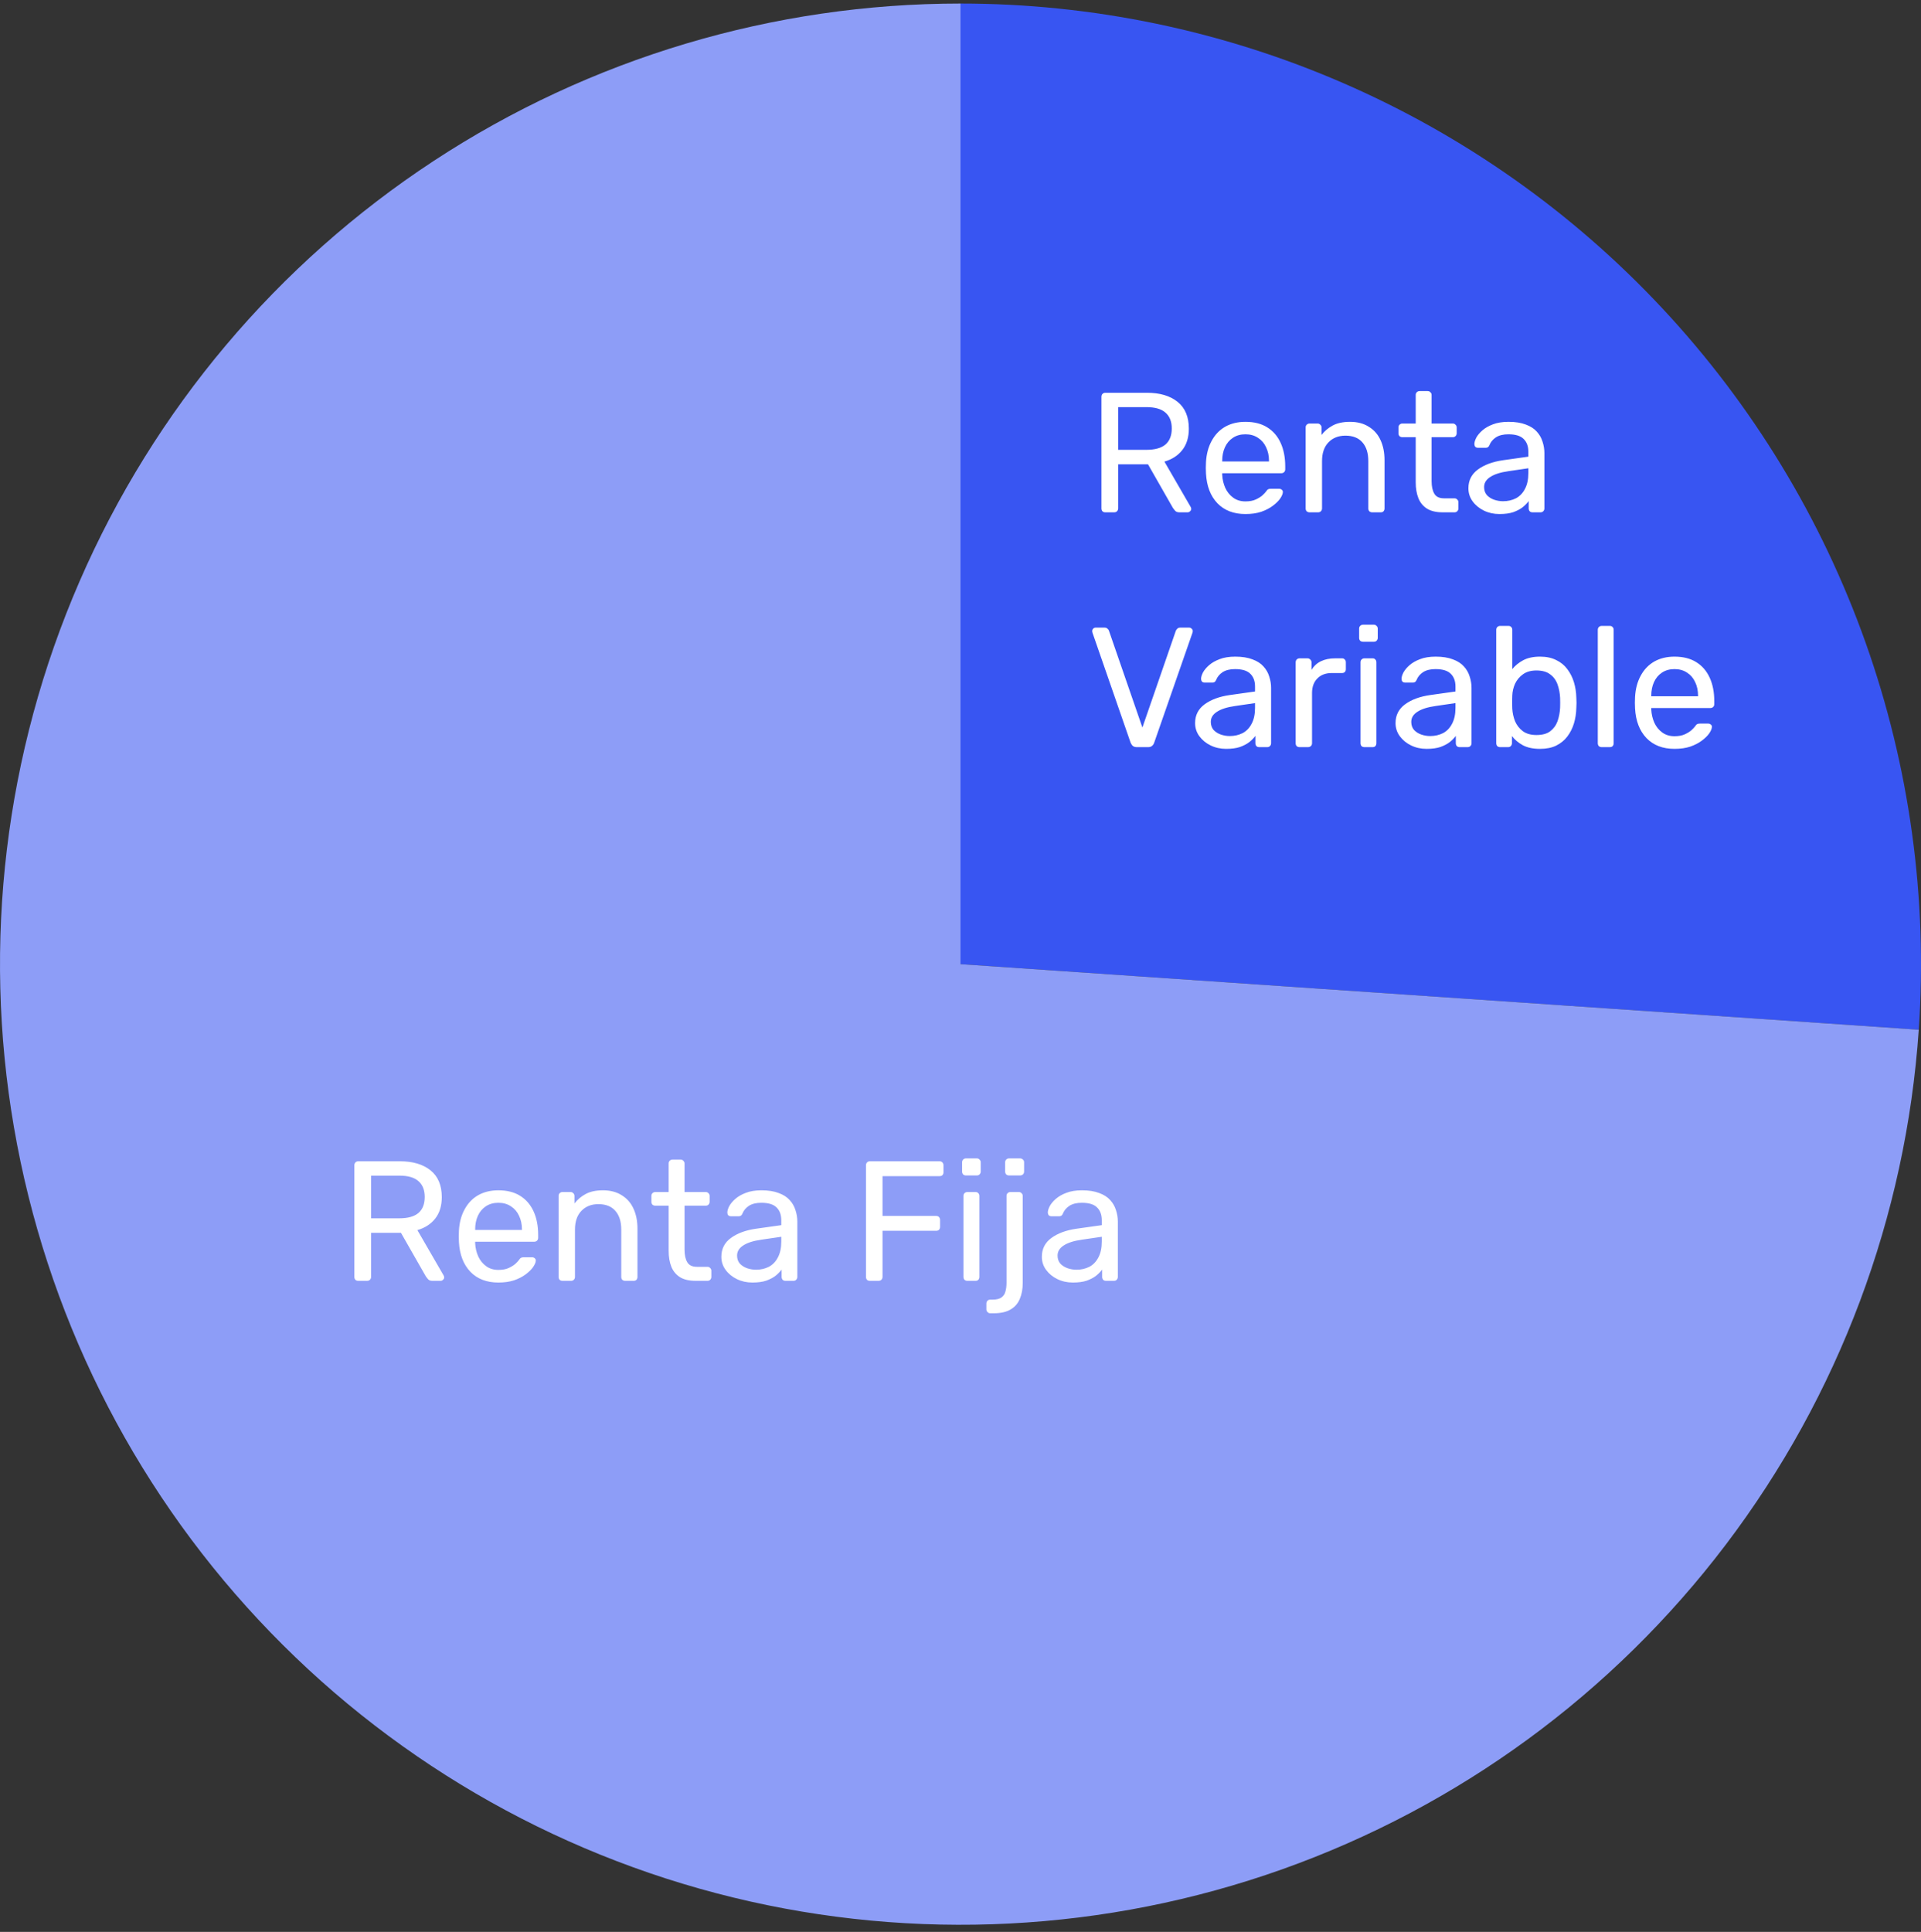 <svg width="180" height="181" viewBox="0 0 180 181" fill="none" xmlns="http://www.w3.org/2000/svg">
<rect x="0" y="0" width="180" height="181" fill="#333333" stroke="none"/>
<path d="M90 0.332C102.336 0.332 114.541 2.868 125.856 7.783C137.171 12.698 147.355 19.886 155.775 28.902C164.195 37.918 170.672 48.569 174.803 60.193C178.935 71.817 180.632 84.166 179.79 96.474L90 90.332L90 0.332Z" fill="#3855F2"/>
<path d="M179.79 96.474C178.593 113.971 172.31 130.738 161.712 144.713C151.115 158.688 136.665 169.262 120.139 175.135C103.613 181.009 85.731 181.925 68.691 177.773C51.651 173.62 36.196 164.58 24.225 151.762C12.254 138.944 4.289 122.907 1.309 105.624C-1.671 88.34 0.464 70.562 7.451 54.476C14.438 38.389 25.974 24.695 40.639 15.075C55.305 5.456 72.461 0.332 90 0.332V90.332L179.79 96.474Z" fill="#8D9DF7"/>
<path d="M103.572 48C103.455 48 103.364 47.968 103.3 47.904C103.236 47.829 103.204 47.739 103.204 47.632V37.184C103.204 37.067 103.236 36.976 103.3 36.912C103.364 36.837 103.455 36.8 103.572 36.8H107.476C108.682 36.8 109.636 37.083 110.34 37.648C111.044 38.213 111.396 39.051 111.396 40.16C111.396 40.981 111.188 41.653 110.772 42.176C110.367 42.688 109.812 43.045 109.108 43.248L111.572 47.504C111.604 47.568 111.62 47.627 111.62 47.68C111.62 47.765 111.583 47.84 111.508 47.904C111.444 47.968 111.37 48 111.284 48H110.516C110.335 48 110.202 47.952 110.116 47.856C110.031 47.76 109.956 47.664 109.892 47.568L107.572 43.504H104.772V47.632C104.772 47.739 104.735 47.829 104.66 47.904C104.596 47.968 104.506 48 104.388 48H103.572ZM104.772 42.144H107.412C108.212 42.144 108.81 41.979 109.204 41.648C109.599 41.307 109.796 40.805 109.796 40.144C109.796 39.493 109.599 38.997 109.204 38.656C108.82 38.315 108.223 38.144 107.412 38.144H104.772V42.144ZM116.699 48.16C115.6 48.16 114.726 47.824 114.075 47.152C113.424 46.469 113.067 45.541 113.003 44.368C112.992 44.229 112.987 44.053 112.987 43.84C112.987 43.616 112.992 43.435 113.003 43.296C113.046 42.539 113.222 41.877 113.531 41.312C113.84 40.736 114.262 40.293 114.795 39.984C115.339 39.675 115.974 39.52 116.699 39.52C117.51 39.52 118.187 39.691 118.731 40.032C119.286 40.373 119.707 40.859 119.995 41.488C120.283 42.117 120.427 42.853 120.427 43.696V43.968C120.427 44.085 120.39 44.176 120.315 44.24C120.251 44.304 120.166 44.336 120.059 44.336H114.523C114.523 44.347 114.523 44.368 114.523 44.4C114.523 44.432 114.523 44.459 114.523 44.48C114.544 44.917 114.64 45.328 114.811 45.712C114.982 46.085 115.227 46.389 115.547 46.624C115.867 46.859 116.251 46.976 116.699 46.976C117.083 46.976 117.403 46.917 117.659 46.8C117.915 46.683 118.123 46.555 118.283 46.416C118.443 46.267 118.55 46.155 118.603 46.08C118.699 45.941 118.774 45.861 118.827 45.84C118.88 45.808 118.966 45.792 119.083 45.792H119.851C119.958 45.792 120.043 45.824 120.107 45.888C120.182 45.941 120.214 46.021 120.203 46.128C120.192 46.288 120.107 46.485 119.947 46.72C119.787 46.944 119.558 47.168 119.259 47.392C118.96 47.616 118.598 47.803 118.171 47.952C117.744 48.091 117.254 48.16 116.699 48.16ZM114.523 43.232H118.907V43.184C118.907 42.704 118.816 42.277 118.635 41.904C118.464 41.531 118.214 41.237 117.883 41.024C117.552 40.8 117.158 40.688 116.699 40.688C116.24 40.688 115.846 40.8 115.515 41.024C115.195 41.237 114.95 41.531 114.779 41.904C114.608 42.277 114.523 42.704 114.523 43.184V43.232ZM122.708 48C122.601 48 122.511 47.968 122.436 47.904C122.372 47.829 122.34 47.739 122.34 47.632V40.048C122.34 39.941 122.372 39.856 122.436 39.792C122.511 39.717 122.601 39.68 122.708 39.68H123.46C123.567 39.68 123.652 39.717 123.716 39.792C123.791 39.856 123.828 39.941 123.828 40.048V40.752C124.105 40.389 124.452 40.096 124.868 39.872C125.295 39.637 125.839 39.52 126.5 39.52C127.193 39.52 127.78 39.675 128.26 39.984C128.751 40.283 129.119 40.704 129.364 41.248C129.609 41.781 129.732 42.405 129.732 43.12V47.632C129.732 47.739 129.7 47.829 129.636 47.904C129.572 47.968 129.487 48 129.38 48H128.58C128.473 48 128.383 47.968 128.308 47.904C128.244 47.829 128.212 47.739 128.212 47.632V43.2C128.212 42.453 128.031 41.872 127.668 41.456C127.305 41.029 126.772 40.816 126.068 40.816C125.407 40.816 124.873 41.029 124.468 41.456C124.073 41.872 123.876 42.453 123.876 43.2V47.632C123.876 47.739 123.839 47.829 123.764 47.904C123.7 47.968 123.615 48 123.508 48H122.708ZM135.182 48C134.584 48 134.099 47.888 133.726 47.664C133.352 47.429 133.08 47.104 132.91 46.688C132.739 46.261 132.654 45.76 132.654 45.184V40.96H131.406C131.299 40.96 131.208 40.928 131.134 40.864C131.07 40.789 131.038 40.699 131.038 40.592V40.048C131.038 39.941 131.07 39.856 131.134 39.792C131.208 39.717 131.299 39.68 131.406 39.68H132.654V37.008C132.654 36.901 132.686 36.816 132.75 36.752C132.824 36.677 132.915 36.64 133.022 36.64H133.774C133.88 36.64 133.966 36.677 134.03 36.752C134.104 36.816 134.142 36.901 134.142 37.008V39.68H136.126C136.232 39.68 136.318 39.717 136.382 39.792C136.456 39.856 136.494 39.941 136.494 40.048V40.592C136.494 40.699 136.456 40.789 136.382 40.864C136.318 40.928 136.232 40.96 136.126 40.96H134.142V45.072C134.142 45.573 134.227 45.968 134.398 46.256C134.568 46.544 134.872 46.688 135.31 46.688H136.286C136.392 46.688 136.478 46.725 136.542 46.8C136.616 46.864 136.654 46.949 136.654 47.056V47.632C136.654 47.739 136.616 47.829 136.542 47.904C136.478 47.968 136.392 48 136.286 48H135.182ZM140.504 48.16C139.97 48.16 139.485 48.053 139.048 47.84C138.61 47.627 138.258 47.339 137.992 46.976C137.725 46.613 137.592 46.203 137.592 45.744C137.592 45.008 137.89 44.421 138.488 43.984C139.085 43.547 139.864 43.259 140.824 43.12L143.208 42.784V42.32C143.208 41.808 143.058 41.408 142.76 41.12C142.472 40.832 141.997 40.688 141.336 40.688C140.856 40.688 140.466 40.784 140.168 40.976C139.88 41.168 139.677 41.413 139.56 41.712C139.496 41.872 139.384 41.952 139.224 41.952H138.504C138.386 41.952 138.296 41.92 138.232 41.856C138.178 41.781 138.152 41.696 138.152 41.6C138.152 41.44 138.21 41.243 138.328 41.008C138.456 40.773 138.648 40.544 138.904 40.32C139.16 40.096 139.485 39.909 139.88 39.76C140.285 39.6 140.776 39.52 141.352 39.52C141.992 39.52 142.53 39.605 142.968 39.776C143.405 39.936 143.746 40.155 143.992 40.432C144.248 40.709 144.429 41.024 144.536 41.376C144.653 41.728 144.712 42.085 144.712 42.448V47.632C144.712 47.739 144.674 47.829 144.6 47.904C144.536 47.968 144.45 48 144.344 48H143.608C143.49 48 143.4 47.968 143.336 47.904C143.272 47.829 143.24 47.739 143.24 47.632V46.944C143.101 47.136 142.914 47.328 142.68 47.52C142.445 47.701 142.152 47.856 141.8 47.984C141.448 48.101 141.016 48.16 140.504 48.16ZM140.84 46.96C141.277 46.96 141.677 46.869 142.04 46.688C142.402 46.496 142.685 46.203 142.888 45.808C143.101 45.413 143.208 44.917 143.208 44.32V43.872L141.352 44.144C140.594 44.251 140.024 44.432 139.64 44.688C139.256 44.933 139.064 45.248 139.064 45.632C139.064 45.931 139.149 46.181 139.32 46.384C139.501 46.576 139.725 46.72 139.992 46.816C140.269 46.912 140.552 46.96 140.84 46.96ZM106.532 70C106.372 70 106.244 69.963 106.148 69.888C106.063 69.813 105.994 69.712 105.94 69.584L102.372 59.296C102.351 59.232 102.34 59.173 102.34 59.12C102.34 59.035 102.372 58.96 102.436 58.896C102.5 58.832 102.575 58.8 102.66 58.8H103.492C103.62 58.8 103.716 58.837 103.78 58.912C103.855 58.976 103.898 59.035 103.908 59.088L107.044 68.16L110.18 59.088C110.202 59.035 110.244 58.976 110.308 58.912C110.372 58.837 110.468 58.8 110.596 58.8H111.428C111.514 58.8 111.588 58.832 111.652 58.896C111.727 58.96 111.764 59.035 111.764 59.12C111.764 59.173 111.754 59.232 111.732 59.296L108.148 69.584C108.106 69.712 108.036 69.813 107.94 69.888C107.855 69.963 107.732 70 107.572 70H106.532ZM114.894 70.16C114.361 70.16 113.876 70.053 113.438 69.84C113.001 69.627 112.649 69.339 112.382 68.976C112.116 68.613 111.982 68.203 111.982 67.744C111.982 67.008 112.281 66.421 112.878 65.984C113.476 65.547 114.254 65.259 115.214 65.12L117.598 64.784V64.32C117.598 63.808 117.449 63.408 117.15 63.12C116.862 62.832 116.388 62.688 115.726 62.688C115.246 62.688 114.857 62.784 114.558 62.976C114.27 63.168 114.068 63.413 113.95 63.712C113.886 63.872 113.774 63.952 113.614 63.952H112.894C112.777 63.952 112.686 63.92 112.622 63.856C112.569 63.781 112.542 63.696 112.542 63.6C112.542 63.44 112.601 63.243 112.718 63.008C112.846 62.773 113.038 62.544 113.294 62.32C113.55 62.096 113.876 61.909 114.27 61.76C114.676 61.6 115.166 61.52 115.742 61.52C116.382 61.52 116.921 61.605 117.358 61.776C117.796 61.936 118.137 62.155 118.382 62.432C118.638 62.709 118.82 63.024 118.926 63.376C119.044 63.728 119.102 64.085 119.102 64.448V69.632C119.102 69.739 119.065 69.829 118.99 69.904C118.926 69.968 118.841 70 118.734 70H117.998C117.881 70 117.79 69.968 117.726 69.904C117.662 69.829 117.63 69.739 117.63 69.632V68.944C117.492 69.136 117.305 69.328 117.07 69.52C116.836 69.701 116.542 69.856 116.19 69.984C115.838 70.101 115.406 70.16 114.894 70.16ZM115.23 68.96C115.668 68.96 116.068 68.869 116.43 68.688C116.793 68.496 117.076 68.203 117.278 67.808C117.492 67.413 117.598 66.917 117.598 66.32V65.872L115.742 66.144C114.985 66.251 114.414 66.432 114.03 66.688C113.646 66.933 113.454 67.248 113.454 67.632C113.454 67.931 113.54 68.181 113.71 68.384C113.892 68.576 114.116 68.72 114.382 68.816C114.66 68.912 114.942 68.96 115.23 68.96ZM121.771 70C121.664 70 121.573 69.968 121.499 69.904C121.435 69.829 121.403 69.739 121.403 69.632V62.064C121.403 61.957 121.435 61.867 121.499 61.792C121.573 61.717 121.664 61.68 121.771 61.68H122.507C122.613 61.68 122.704 61.717 122.779 61.792C122.853 61.867 122.891 61.957 122.891 62.064V62.768C123.104 62.405 123.397 62.133 123.771 61.952C124.144 61.771 124.592 61.68 125.115 61.68H125.755C125.861 61.68 125.947 61.717 126.011 61.792C126.075 61.856 126.107 61.941 126.107 62.048V62.704C126.107 62.811 126.075 62.896 126.011 62.96C125.947 63.024 125.861 63.056 125.755 63.056H124.795C124.219 63.056 123.765 63.227 123.435 63.568C123.104 63.899 122.939 64.352 122.939 64.928V69.632C122.939 69.739 122.901 69.829 122.827 69.904C122.752 69.968 122.661 70 122.555 70H121.771ZM127.849 70C127.742 70 127.651 69.968 127.577 69.904C127.513 69.829 127.481 69.739 127.481 69.632V62.048C127.481 61.941 127.513 61.856 127.577 61.792C127.651 61.717 127.742 61.68 127.849 61.68H128.617C128.723 61.68 128.809 61.717 128.873 61.792C128.937 61.856 128.969 61.941 128.969 62.048V69.632C128.969 69.739 128.937 69.829 128.873 69.904C128.809 69.968 128.723 70 128.617 70H127.849ZM127.721 60.128C127.614 60.128 127.523 60.096 127.449 60.032C127.385 59.957 127.353 59.867 127.353 59.76V58.896C127.353 58.789 127.385 58.704 127.449 58.64C127.523 58.565 127.614 58.528 127.721 58.528H128.729C128.835 58.528 128.921 58.565 128.985 58.64C129.059 58.704 129.097 58.789 129.097 58.896V59.76C129.097 59.867 129.059 59.957 128.985 60.032C128.921 60.096 128.835 60.128 128.729 60.128H127.721ZM133.676 70.16C133.142 70.16 132.657 70.053 132.22 69.84C131.782 69.627 131.43 69.339 131.164 68.976C130.897 68.613 130.764 68.203 130.764 67.744C130.764 67.008 131.062 66.421 131.66 65.984C132.257 65.547 133.036 65.259 133.996 65.12L136.38 64.784V64.32C136.38 63.808 136.23 63.408 135.932 63.12C135.644 62.832 135.169 62.688 134.508 62.688C134.028 62.688 133.638 62.784 133.34 62.976C133.052 63.168 132.849 63.413 132.732 63.712C132.668 63.872 132.556 63.952 132.396 63.952H131.676C131.558 63.952 131.468 63.92 131.404 63.856C131.35 63.781 131.324 63.696 131.324 63.6C131.324 63.44 131.382 63.243 131.5 63.008C131.628 62.773 131.82 62.544 132.076 62.32C132.332 62.096 132.657 61.909 133.052 61.76C133.457 61.6 133.948 61.52 134.524 61.52C135.164 61.52 135.702 61.605 136.14 61.776C136.577 61.936 136.918 62.155 137.164 62.432C137.42 62.709 137.601 63.024 137.708 63.376C137.825 63.728 137.884 64.085 137.884 64.448V69.632C137.884 69.739 137.846 69.829 137.772 69.904C137.708 69.968 137.622 70 137.516 70H136.78C136.662 70 136.572 69.968 136.508 69.904C136.444 69.829 136.412 69.739 136.412 69.632V68.944C136.273 69.136 136.086 69.328 135.852 69.52C135.617 69.701 135.324 69.856 134.972 69.984C134.62 70.101 134.188 70.16 133.676 70.16ZM134.012 68.96C134.449 68.96 134.849 68.869 135.212 68.688C135.574 68.496 135.857 68.203 136.06 67.808C136.273 67.413 136.38 66.917 136.38 66.32V65.872L134.524 66.144C133.766 66.251 133.196 66.432 132.812 66.688C132.428 66.933 132.236 67.248 132.236 67.632C132.236 67.931 132.321 68.181 132.492 68.384C132.673 68.576 132.897 68.72 133.164 68.816C133.441 68.912 133.724 68.96 134.012 68.96ZM144.296 70.16C143.656 70.16 143.122 70.048 142.696 69.824C142.269 69.589 141.928 69.301 141.672 68.96V69.632C141.672 69.739 141.634 69.829 141.56 69.904C141.496 69.968 141.41 70 141.304 70H140.568C140.461 70 140.37 69.968 140.296 69.904C140.232 69.829 140.2 69.739 140.2 69.632V59.008C140.2 58.901 140.232 58.816 140.296 58.752C140.37 58.677 140.461 58.64 140.568 58.64H141.336C141.453 58.64 141.544 58.677 141.608 58.752C141.672 58.816 141.704 58.901 141.704 59.008V62.688C141.97 62.357 142.312 62.08 142.728 61.856C143.154 61.632 143.677 61.52 144.296 61.52C144.893 61.52 145.4 61.627 145.816 61.84C146.242 62.043 146.589 62.325 146.856 62.688C147.133 63.051 147.341 63.461 147.48 63.92C147.618 64.379 147.693 64.859 147.704 65.36C147.714 65.531 147.72 65.691 147.72 65.84C147.72 65.989 147.714 66.149 147.704 66.32C147.693 66.832 147.618 67.317 147.48 67.776C147.341 68.235 147.133 68.645 146.856 69.008C146.589 69.36 146.242 69.643 145.816 69.856C145.4 70.059 144.893 70.16 144.296 70.16ZM143.96 68.864C144.514 68.864 144.946 68.747 145.256 68.512C145.576 68.267 145.805 67.952 145.944 67.568C146.082 67.173 146.162 66.752 146.184 66.304C146.194 65.995 146.194 65.685 146.184 65.376C146.162 64.928 146.082 64.512 145.944 64.128C145.805 63.733 145.576 63.419 145.256 63.184C144.946 62.939 144.514 62.816 143.96 62.816C143.458 62.816 143.042 62.933 142.712 63.168C142.381 63.403 142.13 63.701 141.96 64.064C141.8 64.427 141.714 64.795 141.704 65.168C141.693 65.339 141.688 65.547 141.688 65.792C141.688 66.027 141.693 66.229 141.704 66.4C141.725 66.795 141.81 67.184 141.96 67.568C142.12 67.941 142.36 68.251 142.68 68.496C143.01 68.741 143.437 68.864 143.96 68.864ZM150.083 70C149.977 70 149.886 69.968 149.811 69.904C149.747 69.829 149.715 69.739 149.715 69.632V59.008C149.715 58.901 149.747 58.816 149.811 58.752C149.886 58.677 149.977 58.64 150.083 58.64H150.835C150.953 58.64 151.043 58.677 151.107 58.752C151.171 58.816 151.203 58.901 151.203 59.008V69.632C151.203 69.739 151.171 69.829 151.107 69.904C151.043 69.968 150.953 70 150.835 70H150.083ZM156.902 70.16C155.803 70.16 154.929 69.824 154.278 69.152C153.627 68.469 153.27 67.541 153.206 66.368C153.195 66.229 153.19 66.053 153.19 65.84C153.19 65.616 153.195 65.435 153.206 65.296C153.249 64.539 153.425 63.877 153.734 63.312C154.043 62.736 154.465 62.293 154.998 61.984C155.542 61.675 156.177 61.52 156.902 61.52C157.713 61.52 158.39 61.691 158.934 62.032C159.489 62.373 159.91 62.859 160.198 63.488C160.486 64.117 160.63 64.853 160.63 65.696V65.968C160.63 66.085 160.593 66.176 160.518 66.24C160.454 66.304 160.369 66.336 160.262 66.336H154.726C154.726 66.347 154.726 66.368 154.726 66.4C154.726 66.432 154.726 66.459 154.726 66.48C154.747 66.917 154.843 67.328 155.014 67.712C155.185 68.085 155.43 68.389 155.75 68.624C156.07 68.859 156.454 68.976 156.902 68.976C157.286 68.976 157.606 68.917 157.862 68.8C158.118 68.683 158.326 68.555 158.486 68.416C158.646 68.267 158.753 68.155 158.806 68.08C158.902 67.941 158.977 67.861 159.03 67.84C159.083 67.808 159.169 67.792 159.286 67.792H160.054C160.161 67.792 160.246 67.824 160.31 67.888C160.385 67.941 160.417 68.021 160.406 68.128C160.395 68.288 160.31 68.485 160.15 68.72C159.99 68.944 159.761 69.168 159.462 69.392C159.163 69.616 158.801 69.803 158.374 69.952C157.947 70.091 157.457 70.16 156.902 70.16ZM154.726 65.232H159.11V65.184C159.11 64.704 159.019 64.277 158.838 63.904C158.667 63.531 158.417 63.237 158.086 63.024C157.755 62.8 157.361 62.688 156.902 62.688C156.443 62.688 156.049 62.8 155.718 63.024C155.398 63.237 155.153 63.531 154.982 63.904C154.811 64.277 154.726 64.704 154.726 65.184V65.232Z" fill="white"/>
<path d="M33.572 120C33.455 120 33.364 119.968 33.3 119.904C33.236 119.829 33.204 119.739 33.204 119.632V109.184C33.204 109.067 33.236 108.976 33.3 108.912C33.364 108.837 33.455 108.8 33.572 108.8H37.476C38.682 108.8 39.636 109.083 40.34 109.648C41.044 110.213 41.396 111.051 41.396 112.16C41.396 112.981 41.188 113.653 40.772 114.176C40.367 114.688 39.812 115.045 39.108 115.248L41.572 119.504C41.604 119.568 41.62 119.627 41.62 119.68C41.62 119.765 41.583 119.84 41.508 119.904C41.444 119.968 41.37 120 41.284 120H40.516C40.335 120 40.202 119.952 40.116 119.856C40.031 119.76 39.956 119.664 39.892 119.568L37.572 115.504H34.772V119.632C34.772 119.739 34.735 119.829 34.66 119.904C34.596 119.968 34.506 120 34.388 120H33.572ZM34.772 114.144H37.412C38.212 114.144 38.81 113.979 39.204 113.648C39.599 113.307 39.796 112.805 39.796 112.144C39.796 111.493 39.599 110.997 39.204 110.656C38.82 110.315 38.223 110.144 37.412 110.144H34.772V114.144ZM46.699 120.16C45.6 120.16 44.725 119.824 44.075 119.152C43.424 118.469 43.067 117.541 43.003 116.368C42.992 116.229 42.987 116.053 42.987 115.84C42.987 115.616 42.992 115.435 43.003 115.296C43.045 114.539 43.221 113.877 43.531 113.312C43.84 112.736 44.261 112.293 44.795 111.984C45.339 111.675 45.974 111.52 46.699 111.52C47.51 111.52 48.187 111.691 48.731 112.032C49.285 112.373 49.707 112.859 49.995 113.488C50.283 114.117 50.427 114.853 50.427 115.696V115.968C50.427 116.085 50.389 116.176 50.315 116.24C50.251 116.304 50.166 116.336 50.059 116.336H44.523C44.523 116.347 44.523 116.368 44.523 116.4C44.523 116.432 44.523 116.459 44.523 116.48C44.544 116.917 44.64 117.328 44.811 117.712C44.981 118.085 45.227 118.389 45.547 118.624C45.867 118.859 46.251 118.976 46.699 118.976C47.083 118.976 47.403 118.917 47.659 118.8C47.915 118.683 48.123 118.555 48.283 118.416C48.443 118.267 48.55 118.155 48.603 118.08C48.699 117.941 48.773 117.861 48.827 117.84C48.88 117.808 48.965 117.792 49.083 117.792H49.851C49.958 117.792 50.043 117.824 50.107 117.888C50.181 117.941 50.214 118.021 50.203 118.128C50.192 118.288 50.107 118.485 49.947 118.72C49.787 118.944 49.557 119.168 49.259 119.392C48.96 119.616 48.597 119.803 48.171 119.952C47.744 120.091 47.254 120.16 46.699 120.16ZM44.523 115.232H48.907V115.184C48.907 114.704 48.816 114.277 48.635 113.904C48.464 113.531 48.214 113.237 47.883 113.024C47.552 112.8 47.157 112.688 46.699 112.688C46.24 112.688 45.846 112.8 45.515 113.024C45.195 113.237 44.95 113.531 44.779 113.904C44.608 114.277 44.523 114.704 44.523 115.184V115.232ZM52.708 120C52.601 120 52.511 119.968 52.436 119.904C52.372 119.829 52.34 119.739 52.34 119.632V112.048C52.34 111.941 52.372 111.856 52.436 111.792C52.511 111.717 52.601 111.68 52.708 111.68H53.46C53.567 111.68 53.652 111.717 53.716 111.792C53.791 111.856 53.828 111.941 53.828 112.048V112.752C54.105 112.389 54.452 112.096 54.868 111.872C55.295 111.637 55.839 111.52 56.5 111.52C57.193 111.52 57.78 111.675 58.26 111.984C58.751 112.283 59.119 112.704 59.364 113.248C59.609 113.781 59.732 114.405 59.732 115.12V119.632C59.732 119.739 59.7 119.829 59.636 119.904C59.572 119.968 59.487 120 59.38 120H58.58C58.473 120 58.383 119.968 58.308 119.904C58.244 119.829 58.212 119.739 58.212 119.632V115.2C58.212 114.453 58.031 113.872 57.668 113.456C57.305 113.029 56.772 112.816 56.068 112.816C55.407 112.816 54.873 113.029 54.468 113.456C54.073 113.872 53.876 114.453 53.876 115.2V119.632C53.876 119.739 53.839 119.829 53.764 119.904C53.7 119.968 53.615 120 53.508 120H52.708ZM65.182 120C64.584 120 64.099 119.888 63.726 119.664C63.352 119.429 63.08 119.104 62.91 118.688C62.739 118.261 62.654 117.76 62.654 117.184V112.96H61.406C61.299 112.96 61.208 112.928 61.134 112.864C61.07 112.789 61.038 112.699 61.038 112.592V112.048C61.038 111.941 61.07 111.856 61.134 111.792C61.208 111.717 61.299 111.68 61.406 111.68H62.654V109.008C62.654 108.901 62.686 108.816 62.75 108.752C62.824 108.677 62.915 108.64 63.022 108.64H63.774C63.88 108.64 63.966 108.677 64.03 108.752C64.104 108.816 64.142 108.901 64.142 109.008V111.68H66.126C66.232 111.68 66.318 111.717 66.382 111.792C66.456 111.856 66.494 111.941 66.494 112.048V112.592C66.494 112.699 66.456 112.789 66.382 112.864C66.318 112.928 66.232 112.96 66.126 112.96H64.142V117.072C64.142 117.573 64.227 117.968 64.398 118.256C64.568 118.544 64.872 118.688 65.31 118.688H66.286C66.392 118.688 66.478 118.725 66.542 118.8C66.616 118.864 66.654 118.949 66.654 119.056V119.632C66.654 119.739 66.616 119.829 66.542 119.904C66.478 119.968 66.392 120 66.286 120H65.182ZM70.504 120.16C69.97 120.16 69.485 120.053 69.048 119.84C68.61 119.627 68.258 119.339 67.992 118.976C67.725 118.613 67.592 118.203 67.592 117.744C67.592 117.008 67.89 116.421 68.488 115.984C69.085 115.547 69.864 115.259 70.824 115.12L73.208 114.784V114.32C73.208 113.808 73.058 113.408 72.76 113.12C72.472 112.832 71.997 112.688 71.336 112.688C70.856 112.688 70.466 112.784 70.168 112.976C69.88 113.168 69.677 113.413 69.56 113.712C69.496 113.872 69.384 113.952 69.224 113.952H68.504C68.386 113.952 68.296 113.92 68.232 113.856C68.178 113.781 68.152 113.696 68.152 113.6C68.152 113.44 68.21 113.243 68.328 113.008C68.456 112.773 68.648 112.544 68.904 112.32C69.16 112.096 69.485 111.909 69.88 111.76C70.285 111.6 70.776 111.52 71.352 111.52C71.992 111.52 72.53 111.605 72.968 111.776C73.405 111.936 73.746 112.155 73.992 112.432C74.248 112.709 74.429 113.024 74.536 113.376C74.653 113.728 74.712 114.085 74.712 114.448V119.632C74.712 119.739 74.674 119.829 74.6 119.904C74.536 119.968 74.45 120 74.344 120H73.608C73.49 120 73.4 119.968 73.336 119.904C73.272 119.829 73.24 119.739 73.24 119.632V118.944C73.101 119.136 72.914 119.328 72.68 119.52C72.445 119.701 72.152 119.856 71.8 119.984C71.448 120.101 71.016 120.16 70.504 120.16ZM70.84 118.96C71.277 118.96 71.677 118.869 72.04 118.688C72.402 118.496 72.685 118.203 72.888 117.808C73.101 117.413 73.208 116.917 73.208 116.32V115.872L71.352 116.144C70.594 116.251 70.024 116.432 69.64 116.688C69.256 116.933 69.064 117.248 69.064 117.632C69.064 117.931 69.149 118.181 69.32 118.384C69.501 118.576 69.725 118.72 69.992 118.816C70.269 118.912 70.552 118.96 70.84 118.96ZM81.51 120C81.392 120 81.302 119.968 81.238 119.904C81.174 119.829 81.142 119.739 81.142 119.632V109.184C81.142 109.067 81.174 108.976 81.238 108.912C81.302 108.837 81.392 108.8 81.51 108.8H88.038C88.155 108.8 88.246 108.837 88.31 108.912C88.374 108.976 88.406 109.067 88.406 109.184V109.824C88.406 109.941 88.374 110.032 88.31 110.096C88.246 110.16 88.155 110.192 88.038 110.192H82.694V113.92H87.718C87.835 113.92 87.926 113.957 87.99 114.032C88.054 114.096 88.086 114.187 88.086 114.304V114.944C88.086 115.051 88.054 115.141 87.99 115.216C87.926 115.28 87.835 115.312 87.718 115.312H82.694V119.632C82.694 119.739 82.656 119.829 82.582 119.904C82.518 119.968 82.427 120 82.31 120H81.51ZM90.645 120C90.539 120 90.448 119.968 90.374 119.904C90.309 119.829 90.278 119.739 90.278 119.632V112.048C90.278 111.941 90.309 111.856 90.374 111.792C90.448 111.717 90.539 111.68 90.645 111.68H91.413C91.52 111.68 91.606 111.717 91.669 111.792C91.734 111.856 91.766 111.941 91.766 112.048V119.632C91.766 119.739 91.734 119.829 91.669 119.904C91.606 119.968 91.52 120 91.413 120H90.645ZM90.517 110.128C90.411 110.128 90.32 110.096 90.246 110.032C90.181 109.957 90.15 109.867 90.15 109.76V108.896C90.15 108.789 90.181 108.704 90.246 108.64C90.32 108.565 90.411 108.528 90.517 108.528H91.525C91.632 108.528 91.718 108.565 91.781 108.64C91.856 108.704 91.894 108.789 91.894 108.896V109.76C91.894 109.867 91.856 109.957 91.781 110.032C91.718 110.096 91.632 110.128 91.525 110.128H90.517ZM92.793 123.04C92.686 123.04 92.6 123.003 92.537 122.928C92.462 122.864 92.424 122.779 92.424 122.672V122.128C92.424 122.021 92.462 121.931 92.537 121.856C92.6 121.792 92.686 121.76 92.793 121.76H93.016C93.4 121.76 93.683 121.685 93.865 121.536C94.046 121.397 94.163 121.211 94.216 120.976C94.281 120.741 94.312 120.475 94.312 120.176V112.048C94.312 111.941 94.344 111.856 94.409 111.792C94.483 111.717 94.574 111.68 94.68 111.68H95.465C95.571 111.68 95.656 111.717 95.721 111.792C95.795 111.856 95.832 111.941 95.832 112.048V120.192C95.832 120.757 95.742 121.253 95.561 121.68C95.39 122.107 95.107 122.437 94.713 122.672C94.318 122.917 93.779 123.04 93.097 123.04H92.793ZM94.552 110.128C94.446 110.128 94.355 110.096 94.281 110.032C94.216 109.957 94.184 109.867 94.184 109.76V108.896C94.184 108.789 94.216 108.704 94.281 108.64C94.355 108.565 94.446 108.528 94.552 108.528H95.576C95.683 108.528 95.774 108.565 95.849 108.64C95.923 108.704 95.96 108.789 95.96 108.896V109.76C95.96 109.867 95.923 109.957 95.849 110.032C95.774 110.096 95.683 110.128 95.576 110.128H94.552ZM100.535 120.16C100.002 120.16 99.516 120.053 99.079 119.84C98.642 119.627 98.29 119.339 98.023 118.976C97.756 118.613 97.623 118.203 97.623 117.744C97.623 117.008 97.922 116.421 98.519 115.984C99.116 115.547 99.895 115.259 100.855 115.12L103.239 114.784V114.32C103.239 113.808 103.09 113.408 102.791 113.12C102.503 112.832 102.028 112.688 101.367 112.688C100.887 112.688 100.498 112.784 100.199 112.976C99.911 113.168 99.708 113.413 99.591 113.712C99.527 113.872 99.415 113.952 99.255 113.952H98.535C98.418 113.952 98.327 113.92 98.263 113.856C98.21 113.781 98.183 113.696 98.183 113.6C98.183 113.44 98.242 113.243 98.359 113.008C98.487 112.773 98.679 112.544 98.935 112.32C99.191 112.096 99.516 111.909 99.911 111.76C100.316 111.6 100.807 111.52 101.383 111.52C102.023 111.52 102.562 111.605 102.999 111.776C103.436 111.936 103.778 112.155 104.023 112.432C104.279 112.709 104.46 113.024 104.567 113.376C104.684 113.728 104.743 114.085 104.743 114.448V119.632C104.743 119.739 104.706 119.829 104.631 119.904C104.567 119.968 104.482 120 104.375 120H103.639C103.522 120 103.431 119.968 103.367 119.904C103.303 119.829 103.271 119.739 103.271 119.632V118.944C103.132 119.136 102.946 119.328 102.711 119.52C102.476 119.701 102.183 119.856 101.831 119.984C101.479 120.101 101.047 120.16 100.535 120.16ZM100.871 118.96C101.308 118.96 101.708 118.869 102.071 118.688C102.434 118.496 102.716 118.203 102.919 117.808C103.132 117.413 103.239 116.917 103.239 116.32V115.872L101.383 116.144C100.626 116.251 100.055 116.432 99.671 116.688C99.287 116.933 99.095 117.248 99.095 117.632C99.095 117.931 99.18 118.181 99.351 118.384C99.532 118.576 99.756 118.72 100.023 118.816C100.3 118.912 100.583 118.96 100.871 118.96Z" fill="white"/>
</svg>
